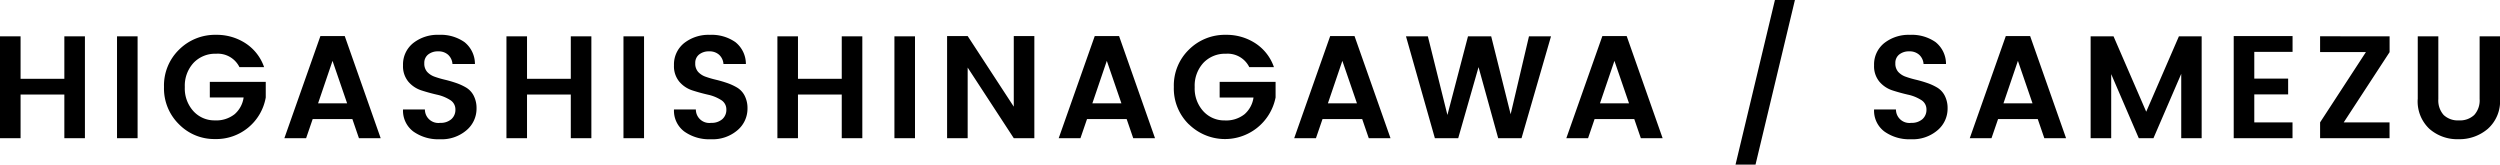 <svg xmlns="http://www.w3.org/2000/svg" width="205.608" height="13.536" viewBox="0 0 205.608 13.536"><path d="M5.292 2.988h1.692v8.376H5.292V7.776h-3.6v3.588H0V2.988h1.692V6.48h3.6zm4.332 8.376V2.988h1.692v8.376zm5.1-1.14a4.12 4.12 0 0 1-1.236-3.072A4.11 4.11 0 0 1 14.73 4.08a4.19 4.19 0 0 1 3.042-1.216 4.333 4.333 0 0 1 2.43.7A3.82 3.82 0 0 1 21.72 5.52h-2.028a1.982 1.982 0 0 0-1.92-1.1 2.444 2.444 0 0 0-1.854.75 2.769 2.769 0 0 0-.718 1.988 2.769 2.769 0 0 0 .714 1.992 2.325 2.325 0 0 0 1.752.75 2.424 2.424 0 0 0 1.632-.51 2.225 2.225 0 0 0 .738-1.374h-2.78V6.732h4.6v1.284a4.133 4.133 0 0 1-4.182 3.42 4.062 4.062 0 0 1-2.95-1.212zm14.796 1.14l-.54-1.572h-3.264l-.54 1.572h-1.788l2.964-8.4h2l2.956 8.4zm-3.36-2.868h2.388l-1.2-3.492zm9.876-4.272a1.263 1.263 0 0 0-.822.258.869.869 0 0 0-.318.714 1.024 1.024 0 0 0 .234.714 1.5 1.5 0 0 0 .618.4 7.81 7.81 0 0 0 .84.246q.456.108.912.264a4.48 4.48 0 0 1 .84.384 1.663 1.663 0 0 1 .618.666 2.228 2.228 0 0 1 .234 1.062 2.316 2.316 0 0 1-.822 1.776 3.13 3.13 0 0 1-2.184.744 3.529 3.529 0 0 1-2.2-.642 2.142 2.142 0 0 1-.84-1.806h1.8a1.106 1.106 0 0 0 1.26 1.1 1.319 1.319 0 0 0 .912-.3 1.017 1.017 0 0 0 .336-.8.893.893 0 0 0-.444-.786 3.317 3.317 0 0 0-1.074-.432q-.63-.144-1.266-.348a2.366 2.366 0 0 1-1.08-.714 1.983 1.983 0 0 1-.444-1.35 2.246 2.246 0 0 1 .828-1.824 3.234 3.234 0 0 1 2.126-.686 3.4 3.4 0 0 1 2.1.6 2.294 2.294 0 0 1 .86 1.8h-1.848a1.137 1.137 0 0 0-.36-.762 1.17 1.17 0 0 0-.816-.278zm10.908-1.236h1.692v8.376h-1.692V7.776h-3.6v3.588h-1.692V2.988h1.692V6.48h3.6zm4.332 8.376V2.988h1.692v8.376zm7.044-7.14a1.263 1.263 0 0 0-.822.258.869.869 0 0 0-.318.714 1.024 1.024 0 0 0 .234.714 1.5 1.5 0 0 0 .618.4 7.81 7.81 0 0 0 .84.246q.456.108.912.264a4.48 4.48 0 0 1 .84.384 1.663 1.663 0 0 1 .618.666 2.228 2.228 0 0 1 .234 1.062 2.316 2.316 0 0 1-.822 1.776 3.13 3.13 0 0 1-2.184.744 3.529 3.529 0 0 1-2.2-.642 2.142 2.142 0 0 1-.84-1.806h1.8a1.106 1.106 0 0 0 1.26 1.1 1.319 1.319 0 0 0 .912-.3 1.017 1.017 0 0 0 .336-.8.893.893 0 0 0-.444-.786 3.317 3.317 0 0 0-1.074-.432q-.63-.144-1.266-.348a2.366 2.366 0 0 1-1.08-.714 1.983 1.983 0 0 1-.444-1.35 2.246 2.246 0 0 1 .828-1.824 3.234 3.234 0 0 1 2.13-.684 3.4 3.4 0 0 1 2.092.598 2.294 2.294 0 0 1 .864 1.8H59.5a1.137 1.137 0 0 0-.36-.762 1.17 1.17 0 0 0-.82-.278zm10.908-1.236h1.692v8.376h-1.692V7.776h-3.6v3.588h-1.692V2.988h1.692V6.48h3.6zm4.332 8.376V2.988h1.692v8.376zm9.816-8.4h1.692v8.4h-1.692l-3.792-5.808v5.808h-1.692v-8.4h1.692l3.792 5.808zm9.824 8.4l-.54-1.572H89.4l-.54 1.572h-1.788l2.964-8.4h2l2.956 8.4zm-3.36-2.868h2.388l-1.2-3.492zm7.932 1.728a4.12 4.12 0 0 1-1.232-3.072 4.11 4.11 0 0 1 1.242-3.072 4.19 4.19 0 0 1 3.042-1.216 4.333 4.333 0 0 1 2.43.7 3.82 3.82 0 0 1 1.518 1.956h-2.028a1.982 1.982 0 0 0-1.92-1.1 2.444 2.444 0 0 0-1.854.75 2.769 2.769 0 0 0-.714 1.992 2.769 2.769 0 0 0 .714 1.992 2.325 2.325 0 0 0 1.752.75 2.424 2.424 0 0 0 1.632-.51 2.225 2.225 0 0 0 .738-1.374h-2.784V6.732h4.6v1.284a4.24 4.24 0 0 1-7.128 2.208zm14.8 1.14l-.54-1.572h-3.264l-.54 1.572h-1.788l2.96-8.4h2l2.96 8.4zm-3.36-2.868h2.388l-1.2-3.492zm16.536-5.508h1.812l-2.424 8.376h-1.92L121.6 5.52l-1.672 5.844h-1.92l-2.376-8.376h1.8l1.608 6.468 1.692-6.468h1.908l1.6 6.408zm9.2 8.376l-.54-1.572h-3.264l-.536 1.572h-1.788l2.964-8.4h2l2.956 8.4zm-3.36-2.868h2.388l-1.2-3.492zm11.148 5.04L145.976 0h1.644l-3.24 13.536zm14.284-9.312a1.263 1.263 0 0 0-.822.258.869.869 0 0 0-.318.714 1.024 1.024 0 0 0 .234.714 1.5 1.5 0 0 0 .618.4 7.809 7.809 0 0 0 .84.246q.456.108.912.264a4.48 4.48 0 0 1 .84.384 1.663 1.663 0 0 1 .618.666 2.228 2.228 0 0 1 .234 1.062 2.316 2.316 0 0 1-.822 1.776 3.13 3.13 0 0 1-2.184.744 3.529 3.529 0 0 1-2.2-.642 2.142 2.142 0 0 1-.84-1.806h1.8a1.106 1.106 0 0 0 1.26 1.1 1.319 1.319 0 0 0 .912-.3 1.017 1.017 0 0 0 .336-.8.893.893 0 0 0-.444-.786 3.317 3.317 0 0 0-1.074-.432q-.63-.144-1.266-.348a2.366 2.366 0 0 1-1.08-.714 1.983 1.983 0 0 1-.444-1.35 2.246 2.246 0 0 1 .828-1.824 3.234 3.234 0 0 1 2.13-.684 3.4 3.4 0 0 1 2.094.594 2.294 2.294 0 0 1 .864 1.806H158.2a1.137 1.137 0 0 0-.36-.762 1.17 1.17 0 0 0-.82-.28zm11.112 7.14l-.54-1.572h-3.264l-.54 1.572H162l2.964-8.4h2l2.956 8.4zm-3.36-2.868h2.388l-1.2-3.492zm16.3-5.508v8.376h-1.68V6.072l-2.284 5.292H175.9l-2.268-5.268v5.268h-1.692V2.988h1.884l2.688 6.2 2.688-6.2zm7.476-.024v1.3H185.4v2.2h2.784v1.3H185.4v2.3h3.144v1.3h-4.836v-8.4zm7.98.024v1.3l-3.772 5.776h3.768v1.3h-5.712v-1.3l3.768-5.78h-3.768v-1.3zm2.316 5.16v-5.16h1.692v5.16a1.788 1.788 0 0 0 .438 1.308 1.683 1.683 0 0 0 1.254.444 1.7 1.7 0 0 0 1.26-.444 1.773 1.773 0 0 0 .444-1.308v-5.16h1.68v5.16a3.048 3.048 0 0 1-1 2.442 3.586 3.586 0 0 1-2.424.858 3.466 3.466 0 0 1-2.388-.852 3.1 3.1 0 0 1-.96-2.448z"/></svg>